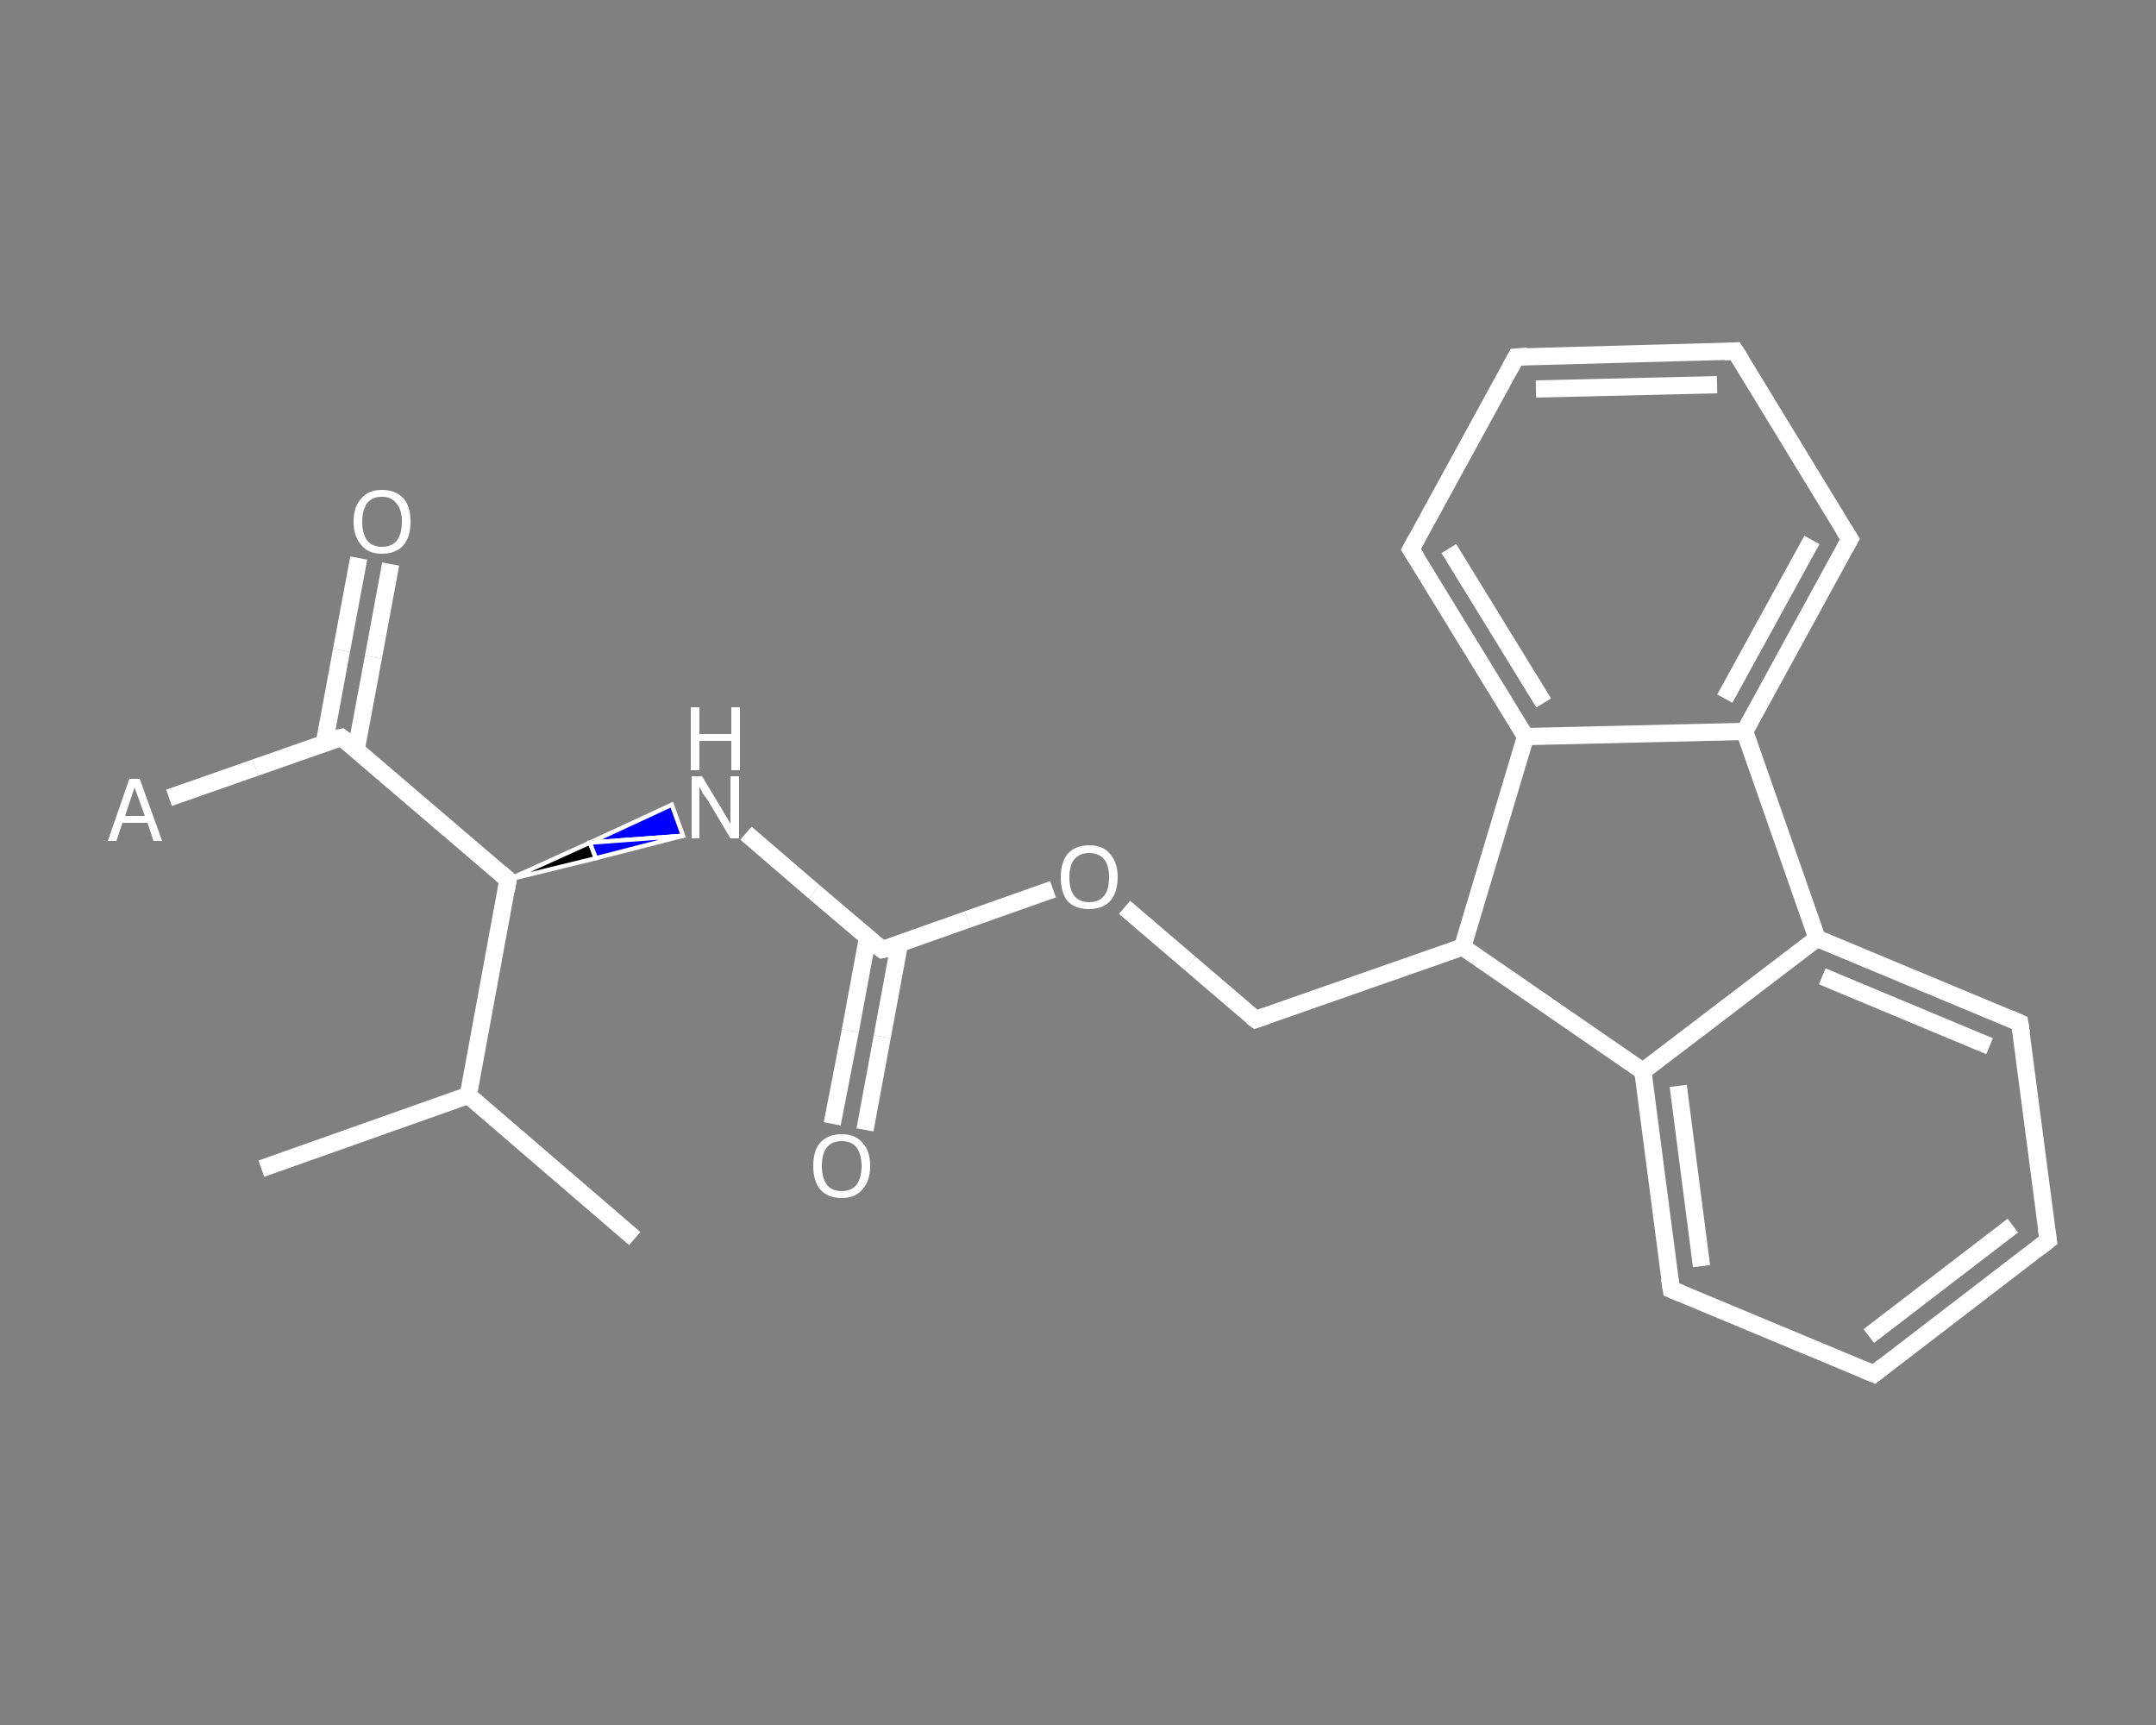 <?xml version='1.0' encoding='iso-8859-1'?>
<svg version='1.1' baseProfile='full'
              xmlns='http://www.w3.org/2000/svg'
                      xmlns:rdkit='http://www.rdkit.org/xml'
                      xmlns:xlink='http://www.w3.org/1999/xlink'
                  xml:space='preserve'
width='250px' height='200px' viewBox='0 0 250 200'>
<rect x="0" y="0" width="250" height="200" fill="#808080" stroke="none"/>
<!-- END OF HEADER -->
<rect style='opacity:1.0;fill:transparent;stroke:none' width='250.0' height='200.0' x='0.0' y='0.0'> </rect>
<path class='bond-0 atom-0 atom-1' d='M 19.6,92.5 L 29.6,89.0' style='fill:none;fill-rule:evenodd;stroke:#FFFFFF;stroke-width:2.0px;stroke-linecap:butt;stroke-linejoin:miter;stroke-opacity:1' />
<path class='bond-0 atom-0 atom-1' d='M 29.6,89.0 L 39.6,85.5' style='fill:none;fill-rule:evenodd;stroke:#FFFFFF;stroke-width:2.0px;stroke-linecap:butt;stroke-linejoin:miter;stroke-opacity:1' />
<path class='bond-1 atom-1 atom-2' d='M 41.3,86.9 L 43.3,76.2' style='fill:none;fill-rule:evenodd;stroke:#FFFFFF;stroke-width:2.0px;stroke-linecap:butt;stroke-linejoin:miter;stroke-opacity:1' />
<path class='bond-1 atom-1 atom-2' d='M 43.3,76.2 L 45.3,65.4' style='fill:none;fill-rule:evenodd;stroke:#FFFFFF;stroke-width:2.0px;stroke-linecap:butt;stroke-linejoin:miter;stroke-opacity:1' />
<path class='bond-1 atom-1 atom-2' d='M 37.6,86.2 L 39.6,75.4' style='fill:none;fill-rule:evenodd;stroke:#FFFFFF;stroke-width:2.0px;stroke-linecap:butt;stroke-linejoin:miter;stroke-opacity:1' />
<path class='bond-1 atom-1 atom-2' d='M 39.6,75.4 L 41.6,64.7' style='fill:none;fill-rule:evenodd;stroke:#FFFFFF;stroke-width:2.0px;stroke-linecap:butt;stroke-linejoin:miter;stroke-opacity:1' />
<path class='bond-2 atom-1 atom-3' d='M 39.6,85.5 L 58.9,102.0' style='fill:none;fill-rule:evenodd;stroke:#FFFFFF;stroke-width:2.0px;stroke-linecap:butt;stroke-linejoin:miter;stroke-opacity:1' />
<path class='bond-3 atom-3 atom-4' d='M 58.9,102.0 L 68.4,97.7 L 69.1,99.5 Z' style='fill:#000000;fill-rule:evenodd;fill-opacity:1;stroke:#FFFFFF;stroke-width:0.5px;stroke-linecap:butt;stroke-linejoin:miter;stroke-opacity:1;' />
<path class='bond-3 atom-3 atom-4' d='M 68.4,97.7 L 79.2,96.9 L 77.9,93.3 Z' style='fill:#0000FF;fill-rule:evenodd;fill-opacity:1;stroke:#FFFFFF;stroke-width:0.5px;stroke-linecap:butt;stroke-linejoin:miter;stroke-opacity:1;' />
<path class='bond-3 atom-3 atom-4' d='M 68.4,97.7 L 69.1,99.5 L 79.2,96.9 Z' style='fill:#0000FF;fill-rule:evenodd;fill-opacity:1;stroke:#FFFFFF;stroke-width:0.5px;stroke-linecap:butt;stroke-linejoin:miter;stroke-opacity:1;' />
<path class='bond-4 atom-4 atom-5' d='M 86.5,96.6 L 94.4,103.4' style='fill:none;fill-rule:evenodd;stroke:#FFFFFF;stroke-width:2.0px;stroke-linecap:butt;stroke-linejoin:miter;stroke-opacity:1' />
<path class='bond-4 atom-4 atom-5' d='M 94.4,103.4 L 102.3,110.1' style='fill:none;fill-rule:evenodd;stroke:#FFFFFF;stroke-width:2.0px;stroke-linecap:butt;stroke-linejoin:miter;stroke-opacity:1' />
<path class='bond-5 atom-5 atom-6' d='M 100.6,108.7 L 98.6,119.5' style='fill:none;fill-rule:evenodd;stroke:#FFFFFF;stroke-width:2.0px;stroke-linecap:butt;stroke-linejoin:miter;stroke-opacity:1' />
<path class='bond-5 atom-5 atom-6' d='M 98.6,119.5 L 96.5,130.3' style='fill:none;fill-rule:evenodd;stroke:#FFFFFF;stroke-width:2.0px;stroke-linecap:butt;stroke-linejoin:miter;stroke-opacity:1' />
<path class='bond-5 atom-5 atom-6' d='M 104.3,109.4 L 102.3,120.2' style='fill:none;fill-rule:evenodd;stroke:#FFFFFF;stroke-width:2.0px;stroke-linecap:butt;stroke-linejoin:miter;stroke-opacity:1' />
<path class='bond-5 atom-5 atom-6' d='M 102.3,120.2 L 100.3,131.0' style='fill:none;fill-rule:evenodd;stroke:#FFFFFF;stroke-width:2.0px;stroke-linecap:butt;stroke-linejoin:miter;stroke-opacity:1' />
<path class='bond-6 atom-5 atom-7' d='M 102.3,110.1 L 112.2,106.6' style='fill:none;fill-rule:evenodd;stroke:#FFFFFF;stroke-width:2.0px;stroke-linecap:butt;stroke-linejoin:miter;stroke-opacity:1' />
<path class='bond-6 atom-5 atom-7' d='M 112.2,106.6 L 122.1,103.1' style='fill:none;fill-rule:evenodd;stroke:#FFFFFF;stroke-width:2.0px;stroke-linecap:butt;stroke-linejoin:miter;stroke-opacity:1' />
<path class='bond-7 atom-7 atom-8' d='M 130.4,105.2 L 138.0,111.7' style='fill:none;fill-rule:evenodd;stroke:#FFFFFF;stroke-width:2.0px;stroke-linecap:butt;stroke-linejoin:miter;stroke-opacity:1' />
<path class='bond-7 atom-7 atom-8' d='M 138.0,111.7 L 145.6,118.2' style='fill:none;fill-rule:evenodd;stroke:#FFFFFF;stroke-width:2.0px;stroke-linecap:butt;stroke-linejoin:miter;stroke-opacity:1' />
<path class='bond-8 atom-8 atom-9' d='M 145.6,118.2 L 169.6,109.8' style='fill:none;fill-rule:evenodd;stroke:#FFFFFF;stroke-width:2.0px;stroke-linecap:butt;stroke-linejoin:miter;stroke-opacity:1' />
<path class='bond-9 atom-9 atom-10' d='M 169.6,109.8 L 190.5,124.2' style='fill:none;fill-rule:evenodd;stroke:#FFFFFF;stroke-width:2.0px;stroke-linecap:butt;stroke-linejoin:miter;stroke-opacity:1' />
<path class='bond-10 atom-10 atom-11' d='M 190.5,124.2 L 193.8,149.5' style='fill:none;fill-rule:evenodd;stroke:#FFFFFF;stroke-width:2.0px;stroke-linecap:butt;stroke-linejoin:miter;stroke-opacity:1' />
<path class='bond-10 atom-10 atom-11' d='M 194.6,125.9 L 197.3,146.8' style='fill:none;fill-rule:evenodd;stroke:#FFFFFF;stroke-width:2.0px;stroke-linecap:butt;stroke-linejoin:miter;stroke-opacity:1' />
<path class='bond-11 atom-11 atom-12' d='M 193.8,149.5 L 217.3,159.3' style='fill:none;fill-rule:evenodd;stroke:#FFFFFF;stroke-width:2.0px;stroke-linecap:butt;stroke-linejoin:miter;stroke-opacity:1' />
<path class='bond-12 atom-12 atom-13' d='M 217.3,159.3 L 237.5,143.8' style='fill:none;fill-rule:evenodd;stroke:#FFFFFF;stroke-width:2.0px;stroke-linecap:butt;stroke-linejoin:miter;stroke-opacity:1' />
<path class='bond-12 atom-12 atom-13' d='M 216.7,154.9 L 233.4,142.1' style='fill:none;fill-rule:evenodd;stroke:#FFFFFF;stroke-width:2.0px;stroke-linecap:butt;stroke-linejoin:miter;stroke-opacity:1' />
<path class='bond-13 atom-13 atom-14' d='M 237.5,143.8 L 234.2,118.6' style='fill:none;fill-rule:evenodd;stroke:#FFFFFF;stroke-width:2.0px;stroke-linecap:butt;stroke-linejoin:miter;stroke-opacity:1' />
<path class='bond-14 atom-14 atom-15' d='M 234.2,118.6 L 210.7,108.8' style='fill:none;fill-rule:evenodd;stroke:#FFFFFF;stroke-width:2.0px;stroke-linecap:butt;stroke-linejoin:miter;stroke-opacity:1' />
<path class='bond-14 atom-14 atom-15' d='M 230.7,121.3 L 211.3,113.2' style='fill:none;fill-rule:evenodd;stroke:#FFFFFF;stroke-width:2.0px;stroke-linecap:butt;stroke-linejoin:miter;stroke-opacity:1' />
<path class='bond-15 atom-15 atom-16' d='M 210.7,108.8 L 202.3,84.8' style='fill:none;fill-rule:evenodd;stroke:#FFFFFF;stroke-width:2.0px;stroke-linecap:butt;stroke-linejoin:miter;stroke-opacity:1' />
<path class='bond-16 atom-16 atom-17' d='M 202.3,84.8 L 214.5,62.5' style='fill:none;fill-rule:evenodd;stroke:#FFFFFF;stroke-width:2.0px;stroke-linecap:butt;stroke-linejoin:miter;stroke-opacity:1' />
<path class='bond-16 atom-16 atom-17' d='M 200.0,81.0 L 210.1,62.6' style='fill:none;fill-rule:evenodd;stroke:#FFFFFF;stroke-width:2.0px;stroke-linecap:butt;stroke-linejoin:miter;stroke-opacity:1' />
<path class='bond-17 atom-17 atom-18' d='M 214.5,62.5 L 201.2,40.7' style='fill:none;fill-rule:evenodd;stroke:#FFFFFF;stroke-width:2.0px;stroke-linecap:butt;stroke-linejoin:miter;stroke-opacity:1' />
<path class='bond-18 atom-18 atom-19' d='M 201.2,40.7 L 175.8,41.4' style='fill:none;fill-rule:evenodd;stroke:#FFFFFF;stroke-width:2.0px;stroke-linecap:butt;stroke-linejoin:miter;stroke-opacity:1' />
<path class='bond-18 atom-18 atom-19' d='M 199.1,44.6 L 178.1,45.1' style='fill:none;fill-rule:evenodd;stroke:#FFFFFF;stroke-width:2.0px;stroke-linecap:butt;stroke-linejoin:miter;stroke-opacity:1' />
<path class='bond-19 atom-19 atom-20' d='M 175.8,41.4 L 163.6,63.7' style='fill:none;fill-rule:evenodd;stroke:#FFFFFF;stroke-width:2.0px;stroke-linecap:butt;stroke-linejoin:miter;stroke-opacity:1' />
<path class='bond-20 atom-20 atom-21' d='M 163.6,63.7 L 176.9,85.4' style='fill:none;fill-rule:evenodd;stroke:#FFFFFF;stroke-width:2.0px;stroke-linecap:butt;stroke-linejoin:miter;stroke-opacity:1' />
<path class='bond-20 atom-20 atom-21' d='M 168.0,63.6 L 179.0,81.5' style='fill:none;fill-rule:evenodd;stroke:#FFFFFF;stroke-width:2.0px;stroke-linecap:butt;stroke-linejoin:miter;stroke-opacity:1' />
<path class='bond-21 atom-3 atom-22' d='M 58.9,102.0 L 54.3,127.0' style='fill:none;fill-rule:evenodd;stroke:#FFFFFF;stroke-width:2.0px;stroke-linecap:butt;stroke-linejoin:miter;stroke-opacity:1' />
<path class='bond-22 atom-22 atom-23' d='M 54.3,127.0 L 30.3,135.5' style='fill:none;fill-rule:evenodd;stroke:#FFFFFF;stroke-width:2.0px;stroke-linecap:butt;stroke-linejoin:miter;stroke-opacity:1' />
<path class='bond-23 atom-22 atom-24' d='M 54.3,127.0 L 73.6,143.6' style='fill:none;fill-rule:evenodd;stroke:#FFFFFF;stroke-width:2.0px;stroke-linecap:butt;stroke-linejoin:miter;stroke-opacity:1' />
<path class='bond-24 atom-21 atom-9' d='M 176.9,85.4 L 169.6,109.8' style='fill:none;fill-rule:evenodd;stroke:#FFFFFF;stroke-width:2.0px;stroke-linecap:butt;stroke-linejoin:miter;stroke-opacity:1' />
<path class='bond-25 atom-15 atom-10' d='M 210.7,108.8 L 190.5,124.2' style='fill:none;fill-rule:evenodd;stroke:#FFFFFF;stroke-width:2.0px;stroke-linecap:butt;stroke-linejoin:miter;stroke-opacity:1' />
<path class='bond-26 atom-21 atom-16' d='M 176.9,85.4 L 202.3,84.8' style='fill:none;fill-rule:evenodd;stroke:#FFFFFF;stroke-width:2.0px;stroke-linecap:butt;stroke-linejoin:miter;stroke-opacity:1' />
<path d='M 39.1,85.6 L 39.6,85.5 L 40.6,86.3' style='fill:none;stroke:#FFFFFF;stroke-width:2.0px;stroke-linecap:butt;stroke-linejoin:miter;stroke-opacity:1;' />
<path d='M 58.0,101.2 L 58.9,102.0 L 58.7,103.3' style='fill:none;stroke:#FFFFFF;stroke-width:2.0px;stroke-linecap:butt;stroke-linejoin:miter;stroke-opacity:1;' />
<path d='M 101.9,109.8 L 102.3,110.1 L 102.8,110.0' style='fill:none;stroke:#FFFFFF;stroke-width:2.0px;stroke-linecap:butt;stroke-linejoin:miter;stroke-opacity:1;' />
<path d='M 145.2,117.9 L 145.6,118.2 L 146.8,117.8' style='fill:none;stroke:#FFFFFF;stroke-width:2.0px;stroke-linecap:butt;stroke-linejoin:miter;stroke-opacity:1;' />
<path d='M 193.6,148.2 L 193.8,149.5 L 195.0,150.0' style='fill:none;stroke:#FFFFFF;stroke-width:2.0px;stroke-linecap:butt;stroke-linejoin:miter;stroke-opacity:1;' />
<path d='M 216.1,158.8 L 217.3,159.3 L 218.3,158.5' style='fill:none;stroke:#FFFFFF;stroke-width:2.0px;stroke-linecap:butt;stroke-linejoin:miter;stroke-opacity:1;' />
<path d='M 236.5,144.6 L 237.5,143.8 L 237.3,142.5' style='fill:none;stroke:#FFFFFF;stroke-width:2.0px;stroke-linecap:butt;stroke-linejoin:miter;stroke-opacity:1;' />
<path d='M 234.4,119.8 L 234.2,118.6 L 233.1,118.1' style='fill:none;stroke:#FFFFFF;stroke-width:2.0px;stroke-linecap:butt;stroke-linejoin:miter;stroke-opacity:1;' />
<path d='M 213.9,63.6 L 214.5,62.5 L 213.8,61.4' style='fill:none;stroke:#FFFFFF;stroke-width:2.0px;stroke-linecap:butt;stroke-linejoin:miter;stroke-opacity:1;' />
<path d='M 201.9,41.8 L 201.2,40.7 L 199.9,40.8' style='fill:none;stroke:#FFFFFF;stroke-width:2.0px;stroke-linecap:butt;stroke-linejoin:miter;stroke-opacity:1;' />
<path d='M 177.1,41.3 L 175.8,41.4 L 175.2,42.5' style='fill:none;stroke:#FFFFFF;stroke-width:2.0px;stroke-linecap:butt;stroke-linejoin:miter;stroke-opacity:1;' />
<path d='M 164.2,62.6 L 163.6,63.7 L 164.3,64.8' style='fill:none;stroke:#FFFFFF;stroke-width:2.0px;stroke-linecap:butt;stroke-linejoin:miter;stroke-opacity:1;' />
<path class='atom-0' d='M 17.8 97.5
L 17.1 95.4
L 14.2 95.4
L 13.5 97.5
L 12.5 97.5
L 15.0 90.3
L 16.2 90.3
L 18.8 97.5
L 17.8 97.5
M 14.5 94.6
L 16.8 94.6
L 15.6 91.3
L 14.5 94.6
' fill='#FFFFFF'/>
<path class='atom-2' d='M 41.0 60.5
Q 41.0 58.7, 41.9 57.8
Q 42.7 56.8, 44.3 56.8
Q 45.9 56.8, 46.8 57.8
Q 47.6 58.7, 47.6 60.5
Q 47.6 62.2, 46.8 63.2
Q 45.9 64.2, 44.3 64.2
Q 42.7 64.2, 41.9 63.2
Q 41.0 62.2, 41.0 60.5
M 44.3 63.4
Q 45.4 63.4, 46.0 62.7
Q 46.6 61.9, 46.6 60.5
Q 46.6 59.1, 46.0 58.4
Q 45.4 57.6, 44.3 57.6
Q 43.2 57.6, 42.6 58.3
Q 42.0 59.1, 42.0 60.5
Q 42.0 61.9, 42.6 62.7
Q 43.2 63.4, 44.3 63.4
' fill='#FFFFFF'/>
<path class='atom-4' d='M 81.4 90.0
L 83.7 93.8
Q 83.9 94.2, 84.3 94.8
Q 84.7 95.5, 84.7 95.6
L 84.7 90.0
L 85.7 90.0
L 85.7 97.2
L 84.7 97.2
L 82.2 93.0
Q 81.9 92.5, 81.5 92.0
Q 81.2 91.4, 81.1 91.2
L 81.1 97.2
L 80.2 97.2
L 80.2 90.0
L 81.4 90.0
' fill='#FFFFFF'/>
<path class='atom-4' d='M 80.1 82.0
L 81.1 82.0
L 81.1 85.1
L 84.8 85.1
L 84.8 82.0
L 85.8 82.0
L 85.8 89.3
L 84.8 89.3
L 84.8 85.9
L 81.1 85.9
L 81.1 89.3
L 80.1 89.3
L 80.1 82.0
' fill='#FFFFFF'/>
<path class='atom-6' d='M 94.3 135.2
Q 94.3 133.4, 95.1 132.5
Q 96.0 131.5, 97.6 131.5
Q 99.2 131.5, 100.0 132.5
Q 100.9 133.4, 100.9 135.2
Q 100.9 136.9, 100.0 137.9
Q 99.2 138.9, 97.6 138.9
Q 96.0 138.9, 95.1 137.9
Q 94.3 136.9, 94.3 135.2
M 97.6 138.1
Q 98.7 138.1, 99.3 137.4
Q 99.9 136.6, 99.9 135.2
Q 99.9 133.8, 99.3 133.0
Q 98.7 132.3, 97.6 132.3
Q 96.5 132.3, 95.9 133.0
Q 95.3 133.7, 95.3 135.2
Q 95.3 136.6, 95.9 137.4
Q 96.5 138.1, 97.6 138.1
' fill='#FFFFFF'/>
<path class='atom-7' d='M 123.0 101.7
Q 123.0 100.0, 123.8 99.0
Q 124.7 98.0, 126.3 98.0
Q 127.9 98.0, 128.7 99.0
Q 129.6 100.0, 129.6 101.7
Q 129.6 103.5, 128.7 104.5
Q 127.8 105.4, 126.3 105.4
Q 124.7 105.4, 123.8 104.5
Q 123.0 103.5, 123.0 101.7
M 126.3 104.6
Q 127.4 104.6, 128.0 103.9
Q 128.6 103.2, 128.6 101.7
Q 128.6 100.3, 128.0 99.6
Q 127.4 98.9, 126.3 98.9
Q 125.2 98.9, 124.6 99.6
Q 124.0 100.3, 124.0 101.7
Q 124.0 103.2, 124.6 103.9
Q 125.2 104.6, 126.3 104.6
' fill='#FFFFFF'/>
</svg>
